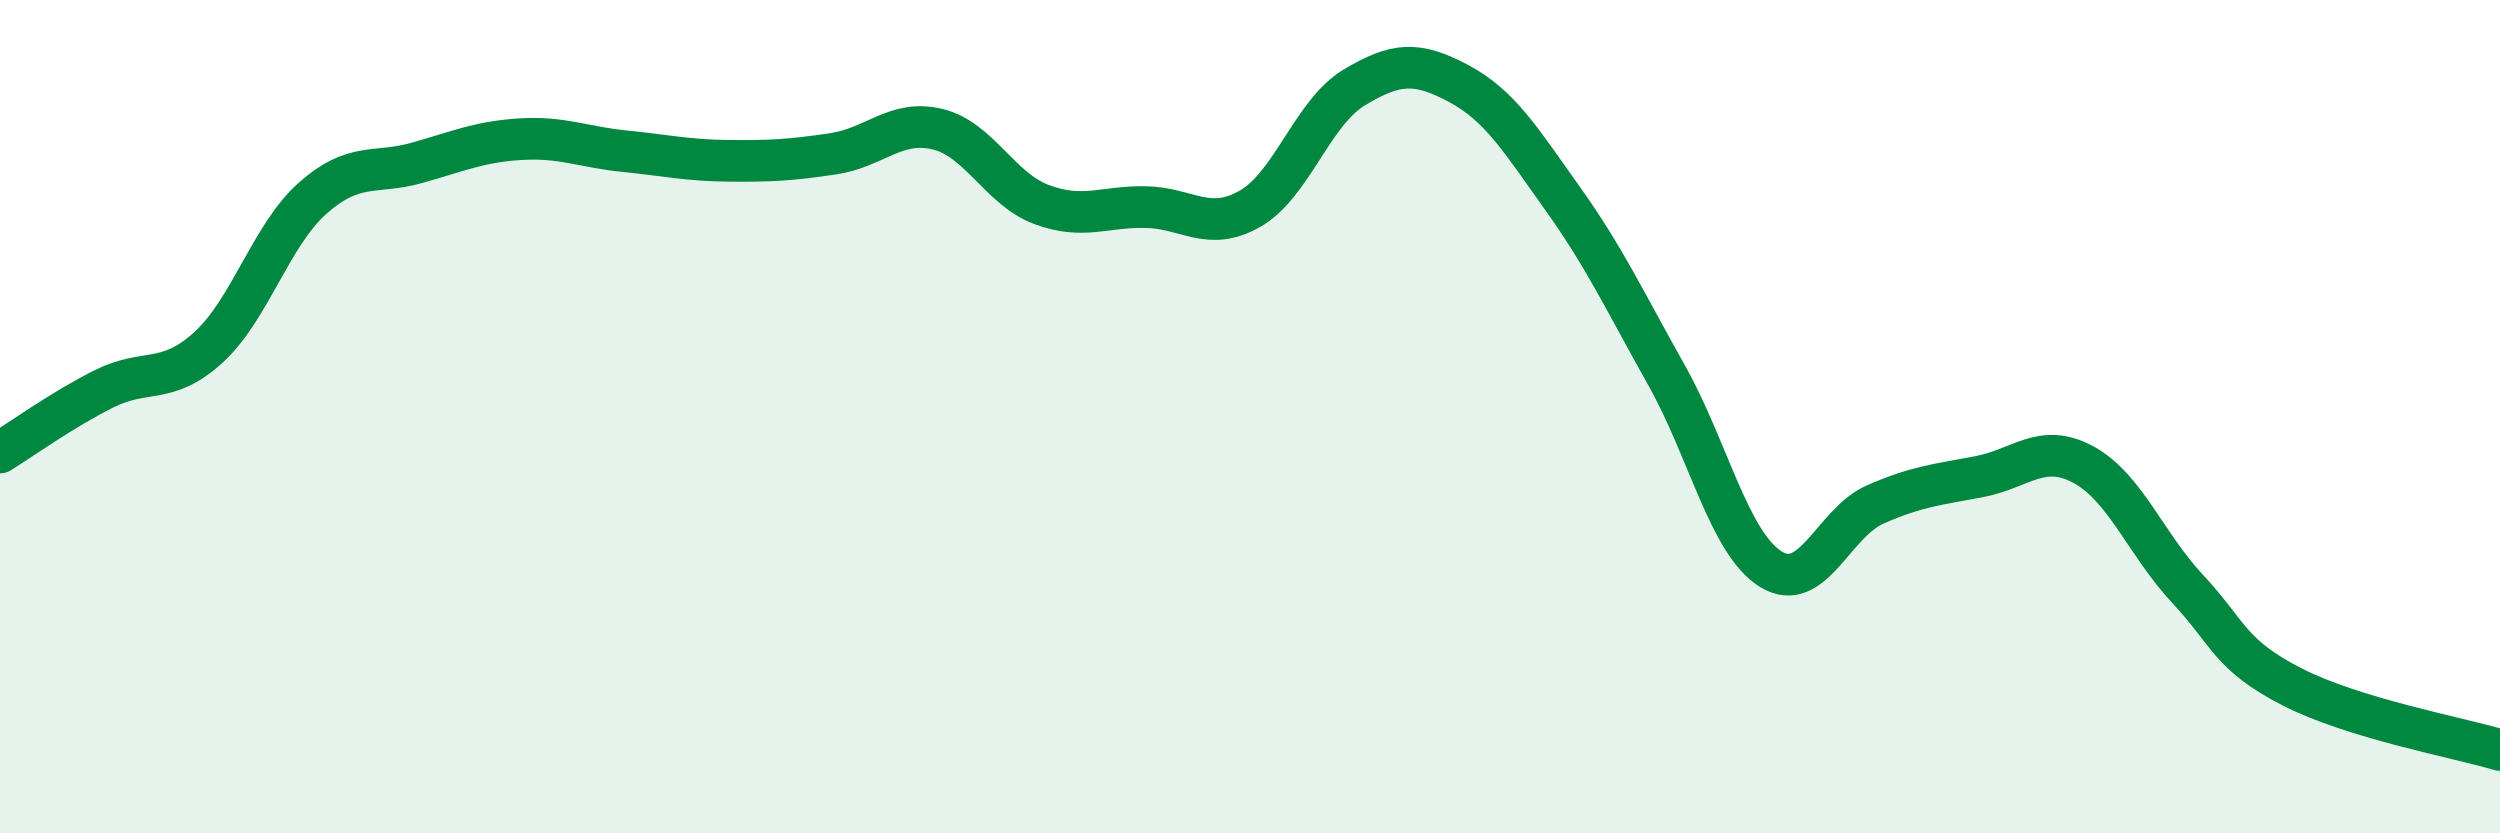 
    <svg width="60" height="20" viewBox="0 0 60 20" xmlns="http://www.w3.org/2000/svg">
      <path
        d="M 0,10.86 C 0.5,10.55 1.5,9.83 2.5,9.33 C 3.5,8.83 4,9.25 5,8.34 C 6,7.43 6.5,5.65 7.5,4.76 C 8.5,3.87 9,4.19 10,3.91 C 11,3.63 11.5,3.4 12.5,3.34 C 13.5,3.28 14,3.53 15,3.63 C 16,3.73 16.5,3.85 17.5,3.86 C 18.5,3.87 19,3.84 20,3.69 C 21,3.54 21.5,2.86 22.5,3.1 C 23.5,3.34 24,4.54 25,4.91 C 26,5.28 26.5,4.95 27.5,4.97 C 28.5,4.99 29,5.58 30,5.01 C 31,4.44 31.5,2.7 32.5,2.1 C 33.5,1.5 34,1.47 35,2 C 36,2.53 36.5,3.36 37.5,4.76 C 38.5,6.16 39,7.23 40,9.01 C 41,10.79 41.5,13.04 42.5,13.66 C 43.5,14.28 44,12.55 45,12.11 C 46,11.67 46.5,11.63 47.5,11.44 C 48.5,11.25 49,10.61 50,11.15 C 51,11.69 51.5,13.06 52.5,14.13 C 53.5,15.2 53.5,15.71 55,16.48 C 56.5,17.25 59,17.7 60,18L60 20L0 20Z"
        fill="#008740"
        opacity="0.1"
        stroke-linecap="round"
        stroke-linejoin="round"
      />
      <path
        d="M 0,10.86 C 0.5,10.55 1.5,9.83 2.5,9.33 C 3.5,8.83 4,9.25 5,8.34 C 6,7.43 6.5,5.65 7.5,4.76 C 8.5,3.87 9,4.19 10,3.91 C 11,3.63 11.5,3.4 12.5,3.34 C 13.5,3.28 14,3.53 15,3.63 C 16,3.73 16.5,3.85 17.5,3.86 C 18.5,3.87 19,3.84 20,3.69 C 21,3.54 21.5,2.86 22.5,3.1 C 23.5,3.34 24,4.54 25,4.91 C 26,5.28 26.5,4.95 27.5,4.97 C 28.5,4.99 29,5.58 30,5.01 C 31,4.44 31.5,2.7 32.5,2.1 C 33.5,1.5 34,1.47 35,2 C 36,2.53 36.5,3.36 37.5,4.76 C 38.5,6.16 39,7.23 40,9.01 C 41,10.79 41.5,13.04 42.5,13.66 C 43.5,14.28 44,12.55 45,12.11 C 46,11.67 46.5,11.63 47.5,11.44 C 48.5,11.25 49,10.61 50,11.15 C 51,11.69 51.5,13.06 52.5,14.13 C 53.5,15.2 53.5,15.71 55,16.48 C 56.5,17.25 59,17.7 60,18"
        stroke="#008740"
        stroke-width="1"
        fill="none"
        stroke-linecap="round"
        stroke-linejoin="round"
      />
    </svg>
  